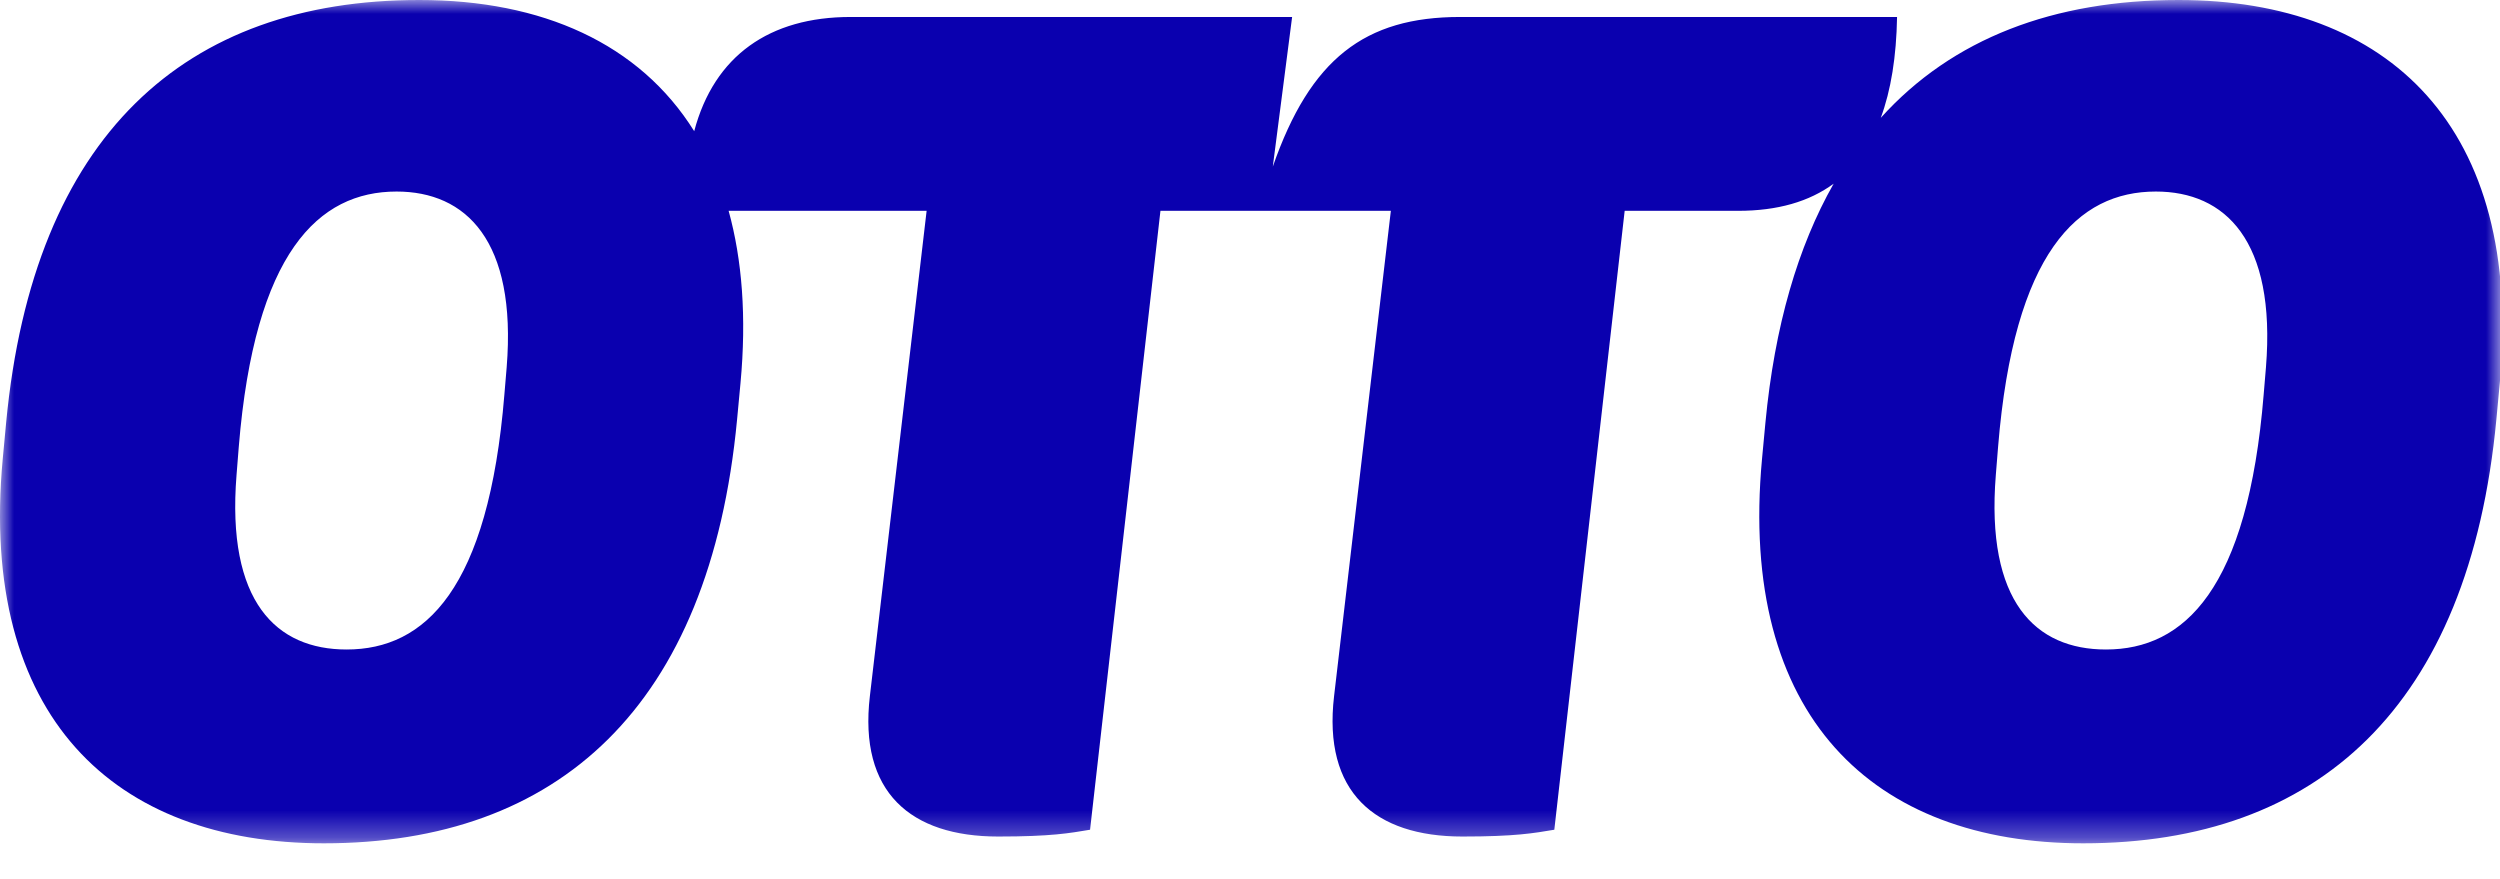<svg xmlns="http://www.w3.org/2000/svg" width="91" height="32" viewBox="0 0 91 32" fill="none"><g id="svg3336" clip-path="url(#clip0_9017_4217)"><g id="g3344"><g id="g3346"><g id="Clip path group"><mask id="mask0_9017_4217" style="mask-type:luminance" maskUnits="userSpaceOnUse" x="0" y="0" width="92" height="31"><g id="clipPath3350"><path id="path3352" d="M0 0.001V30.697H91.091V0.001" fill="white"></path></g></mask><g mask="url(#mask0_9017_4217)"><g id="g3348"><path id="path3354" d="M82.481 13.368L82.398 14.358C81.82 21.455 79.507 23.642 76.656 23.642C74.094 23.642 72.276 21.909 72.648 17.288L72.731 16.256C73.309 9.2 75.622 6.972 78.473 6.972C80.994 6.972 82.853 8.747 82.481 13.368ZM18.443 13.368L18.36 14.358C17.782 21.455 15.468 23.642 12.617 23.642C10.056 23.642 8.238 21.909 8.61 17.288L8.692 16.256C9.271 9.2 11.585 6.972 14.435 6.972C16.955 6.972 18.815 8.747 18.443 13.368ZM79.3 -0C74.761 -0 71.069 1.397 68.46 4.29C68.832 3.285 69.028 2.061 69.053 0.618H53.147C49.677 0.618 47.694 2.145 46.33 6.065L47.033 0.618H30.961C28.019 0.618 25.999 2.023 25.269 4.775C23.277 1.587 19.738 -0 15.261 -0C6.751 -0 1.215 4.91 0.223 15.389L0.099 16.71C-0.769 26.076 4.148 30.697 11.791 30.697C20.302 30.697 25.838 25.746 26.83 15.266L26.954 13.946C27.178 11.543 27.014 9.454 26.522 7.674H33.729L31.664 25.334C31.25 28.841 33.151 30.45 36.332 30.45C38.274 30.45 38.935 30.326 39.678 30.202L42.24 7.674H50.627L48.561 25.334C48.148 28.841 50.049 30.45 53.23 30.45C55.171 30.45 55.833 30.326 56.577 30.202L59.138 7.674H63.27C64.699 7.674 65.853 7.342 66.745 6.686C65.444 8.976 64.595 11.866 64.261 15.389L64.137 16.71C63.27 26.076 68.186 30.697 75.829 30.697C84.341 30.697 89.876 25.746 90.868 15.266L90.992 13.946C91.859 4.621 86.943 -0 79.3 -0Z" fill="#0A00AF"></path></g></g></g></g></g></g><defs><clipPath id="clip0_9017_4217"><rect width="91" height="32" fill="white"></rect></clipPath></defs></svg>